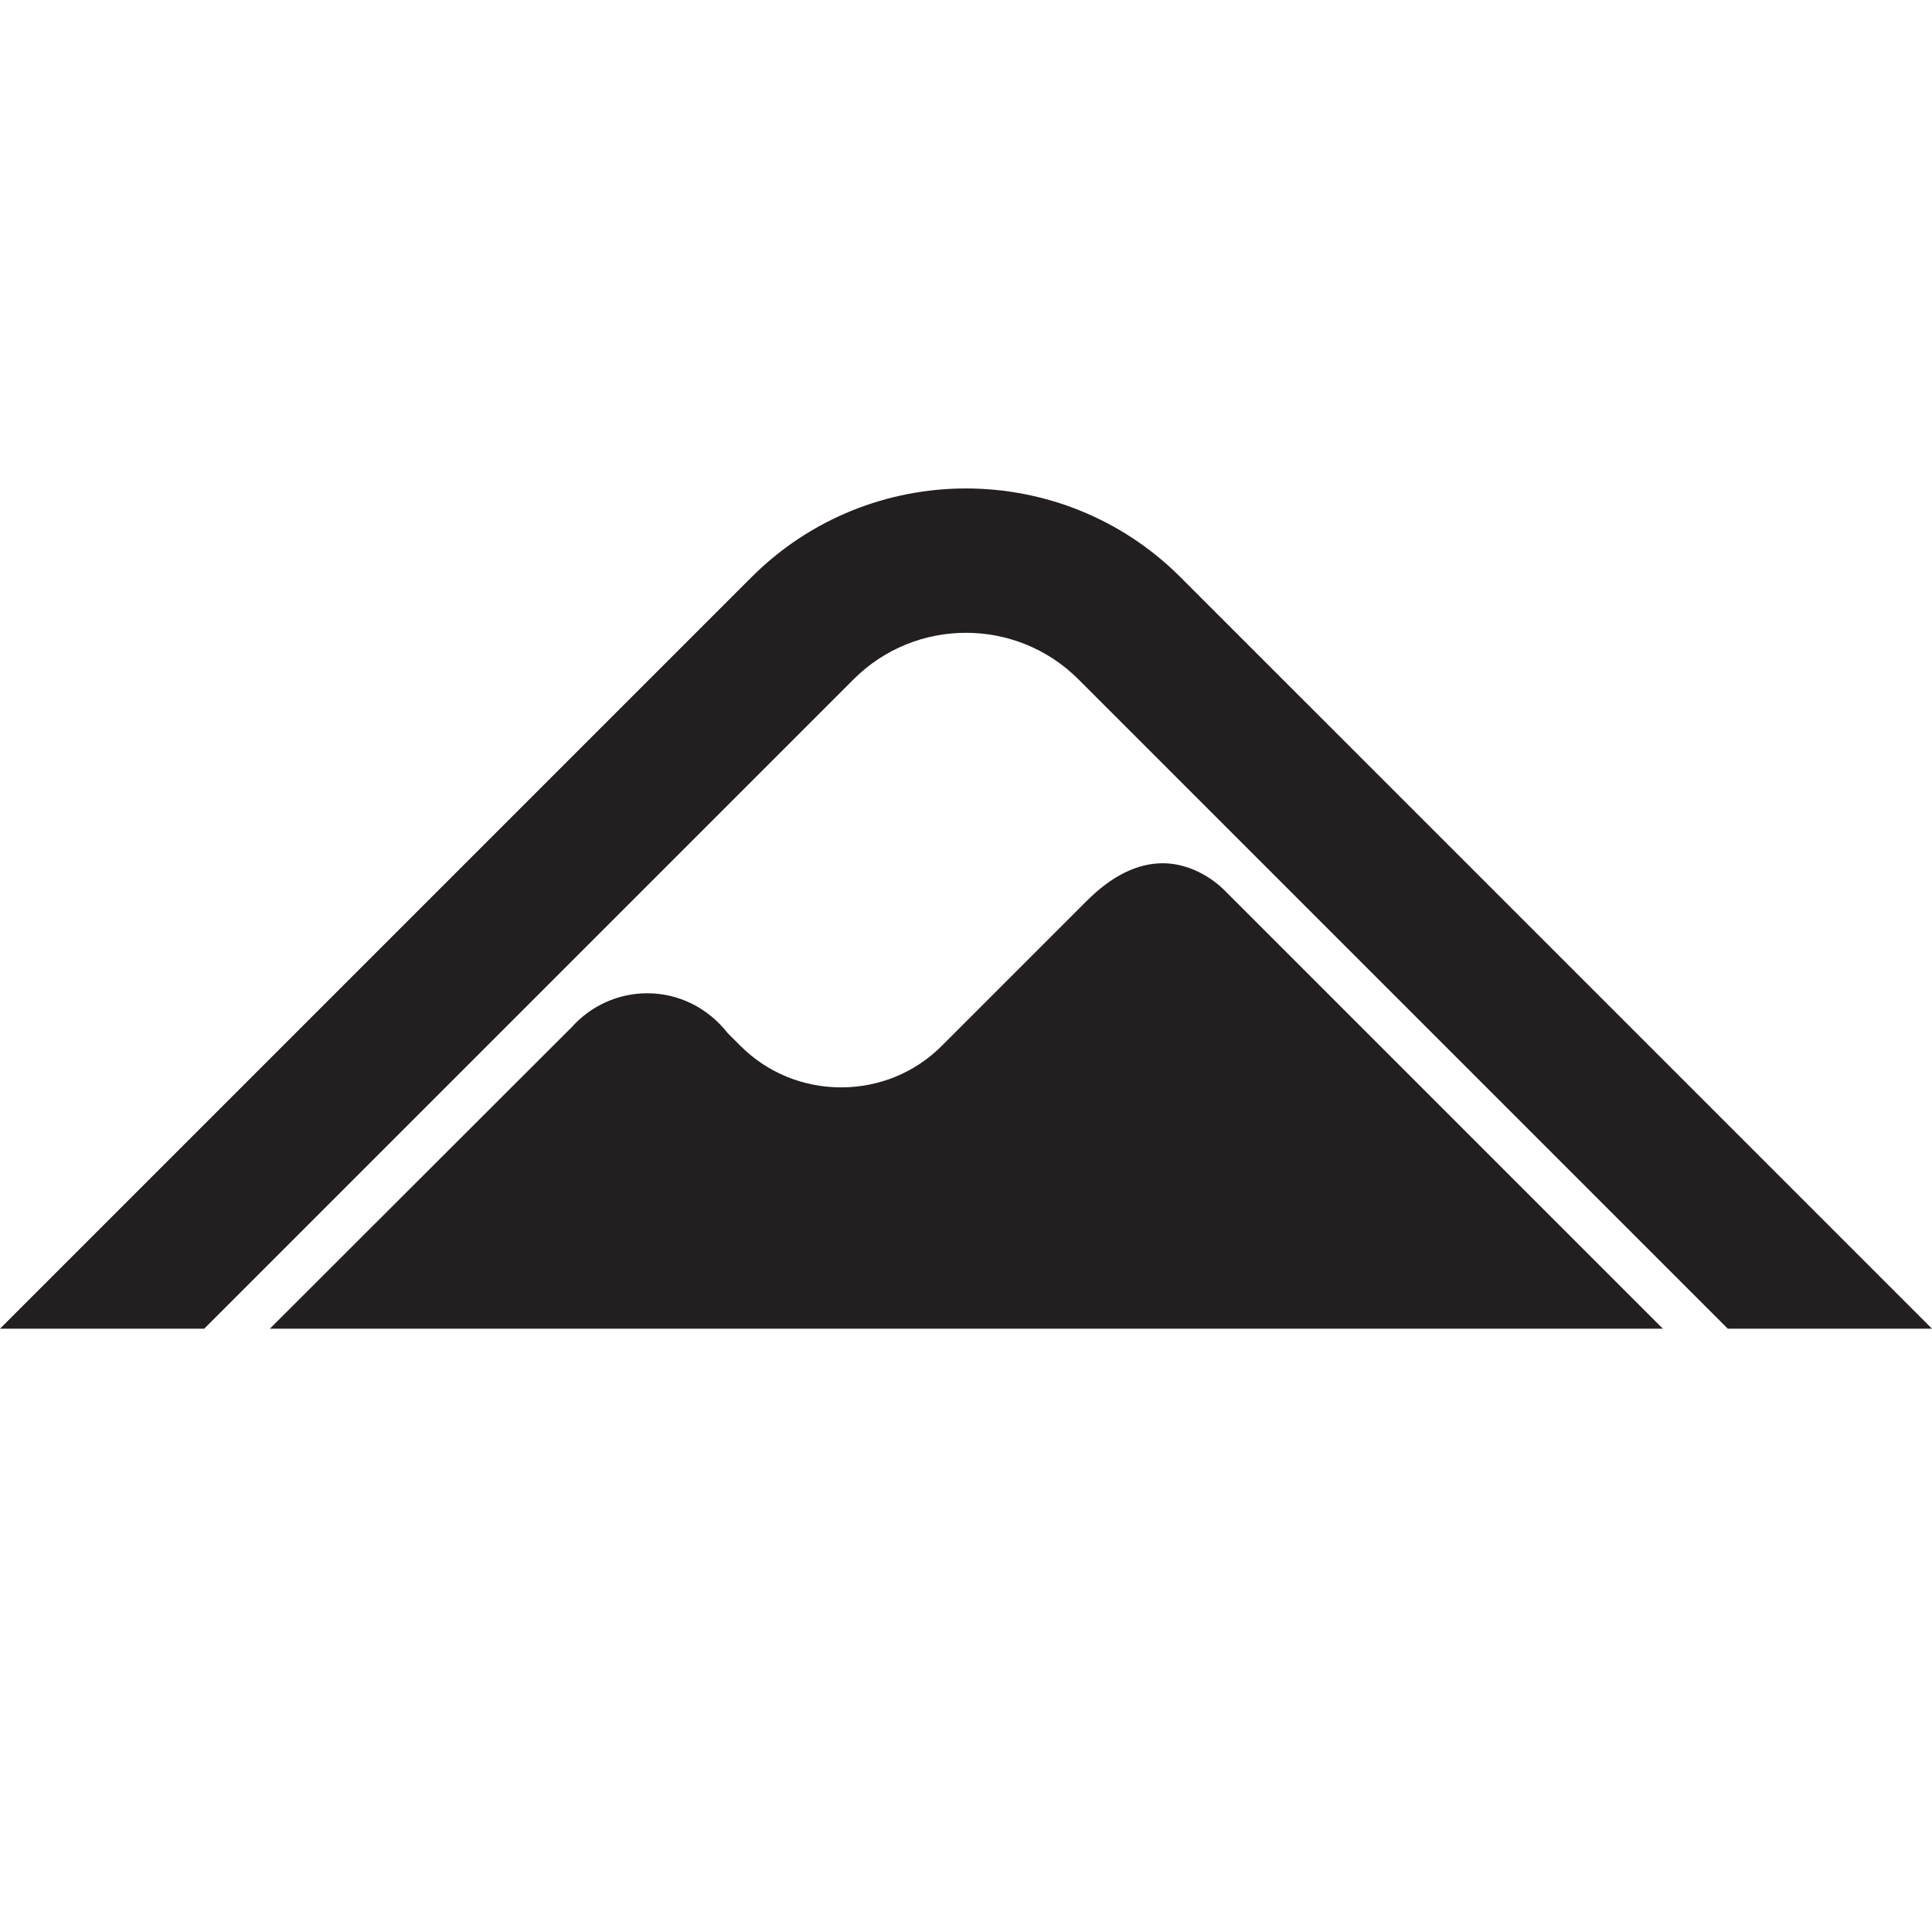 <?xml version="1.0" encoding="utf-8"?>
<!-- Generator: Adobe Illustrator 24.1.1, SVG Export Plug-In . SVG Version: 6.00 Build 0)  -->
<svg version="1.1" id="Layer_1" xmlns="http://www.w3.org/2000/svg" xmlns:xlink="http://www.w3.org/1999/xlink" x="0px" y="0px"
	 viewBox="0 0 600 600" style="enable-background:new 0 0 600 600;" xml:space="preserve">
<style type="text/css">
	.st0{fill:#231F20;}
</style>
<g>
	<g>
		<path class="st0" d="M361.071,268.096c-7.887,0-15.812,3.925-23.554,11.667l-45.016,45.016
			c-8.324,8.326-19.435,12.912-31.284,12.912c-11.851,0-22.96-4.586-31.286-12.912l-3.925-3.925
			c-6.265-7.967-15.294-12.385-25.015-12.385c-8.993,0-17.585,3.893-23.574,10.684l-0.171,0.193l-0.202,0.161
			c-0.852,0.828-35.743,35.669-93.239,93.132h432.61L380.526,276.745C380.343,276.547,372.551,268.096,361.071,268.096z"/>
	</g>
	<path class="st0" d="M63.419,412.64l201.694-201.694c19.242-19.232,50.532-19.232,69.774,0L536.581,412.64H600L366.596,179.237
		c-36.722-36.722-96.471-36.722-133.193,0L0,412.64H63.419z"/>
</g>
</svg>
